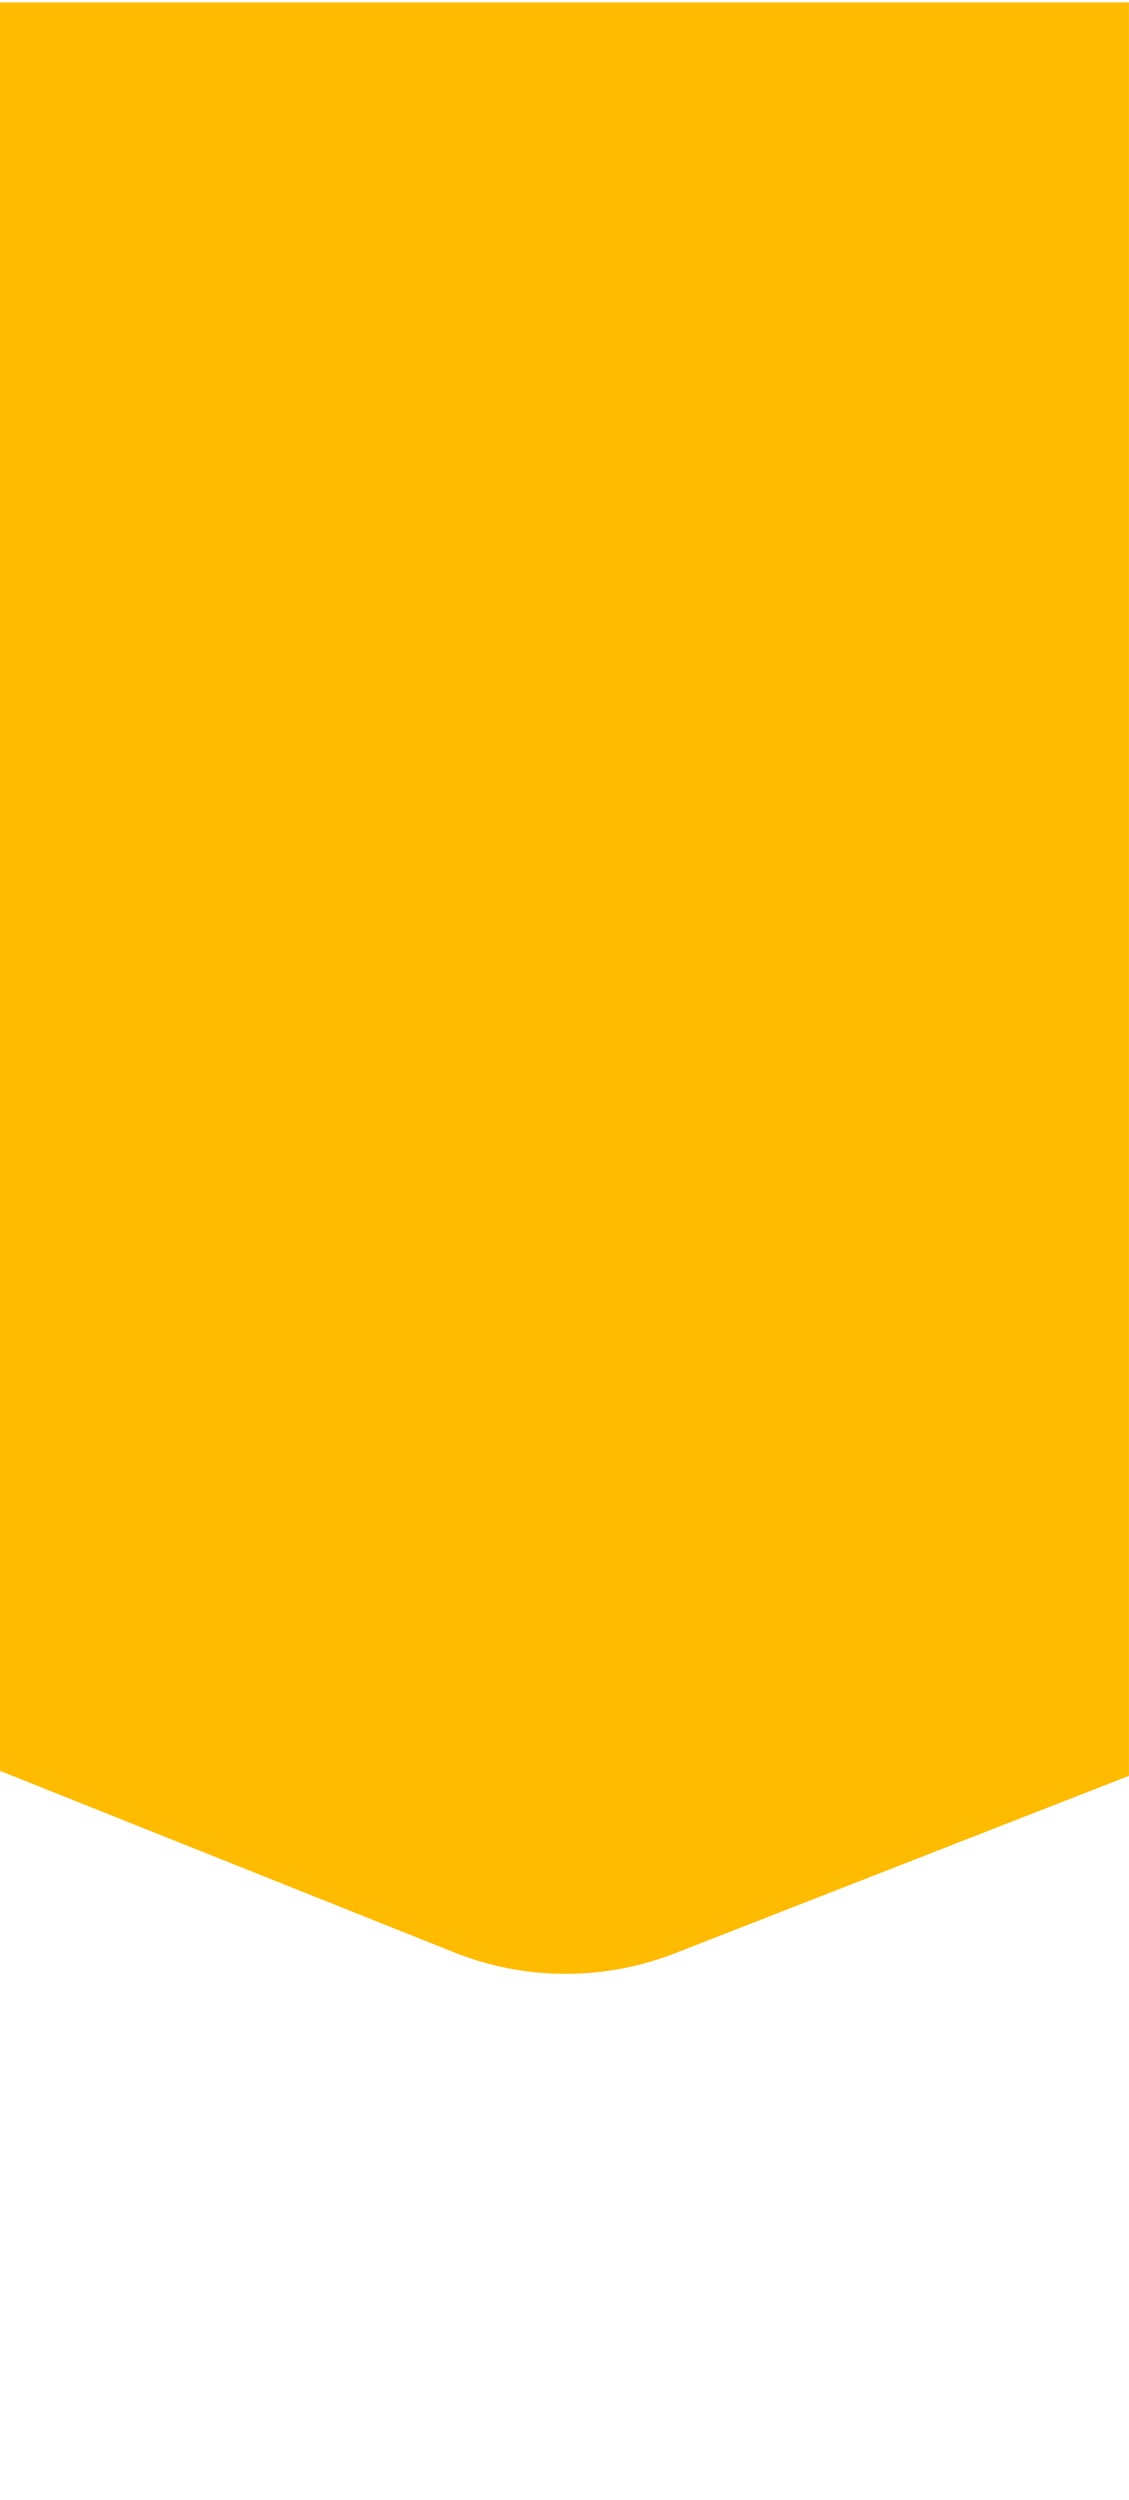 <svg width="375" height="830" xmlns="http://www.w3.org/2000/svg">
    <path d="m0 587.891 150.799 60.247a100 100 0 0 0 73.493.28l150.688-58.876V.797H0V587.89z" fill="#FB0" fill-rule="evenodd"/>
</svg>
